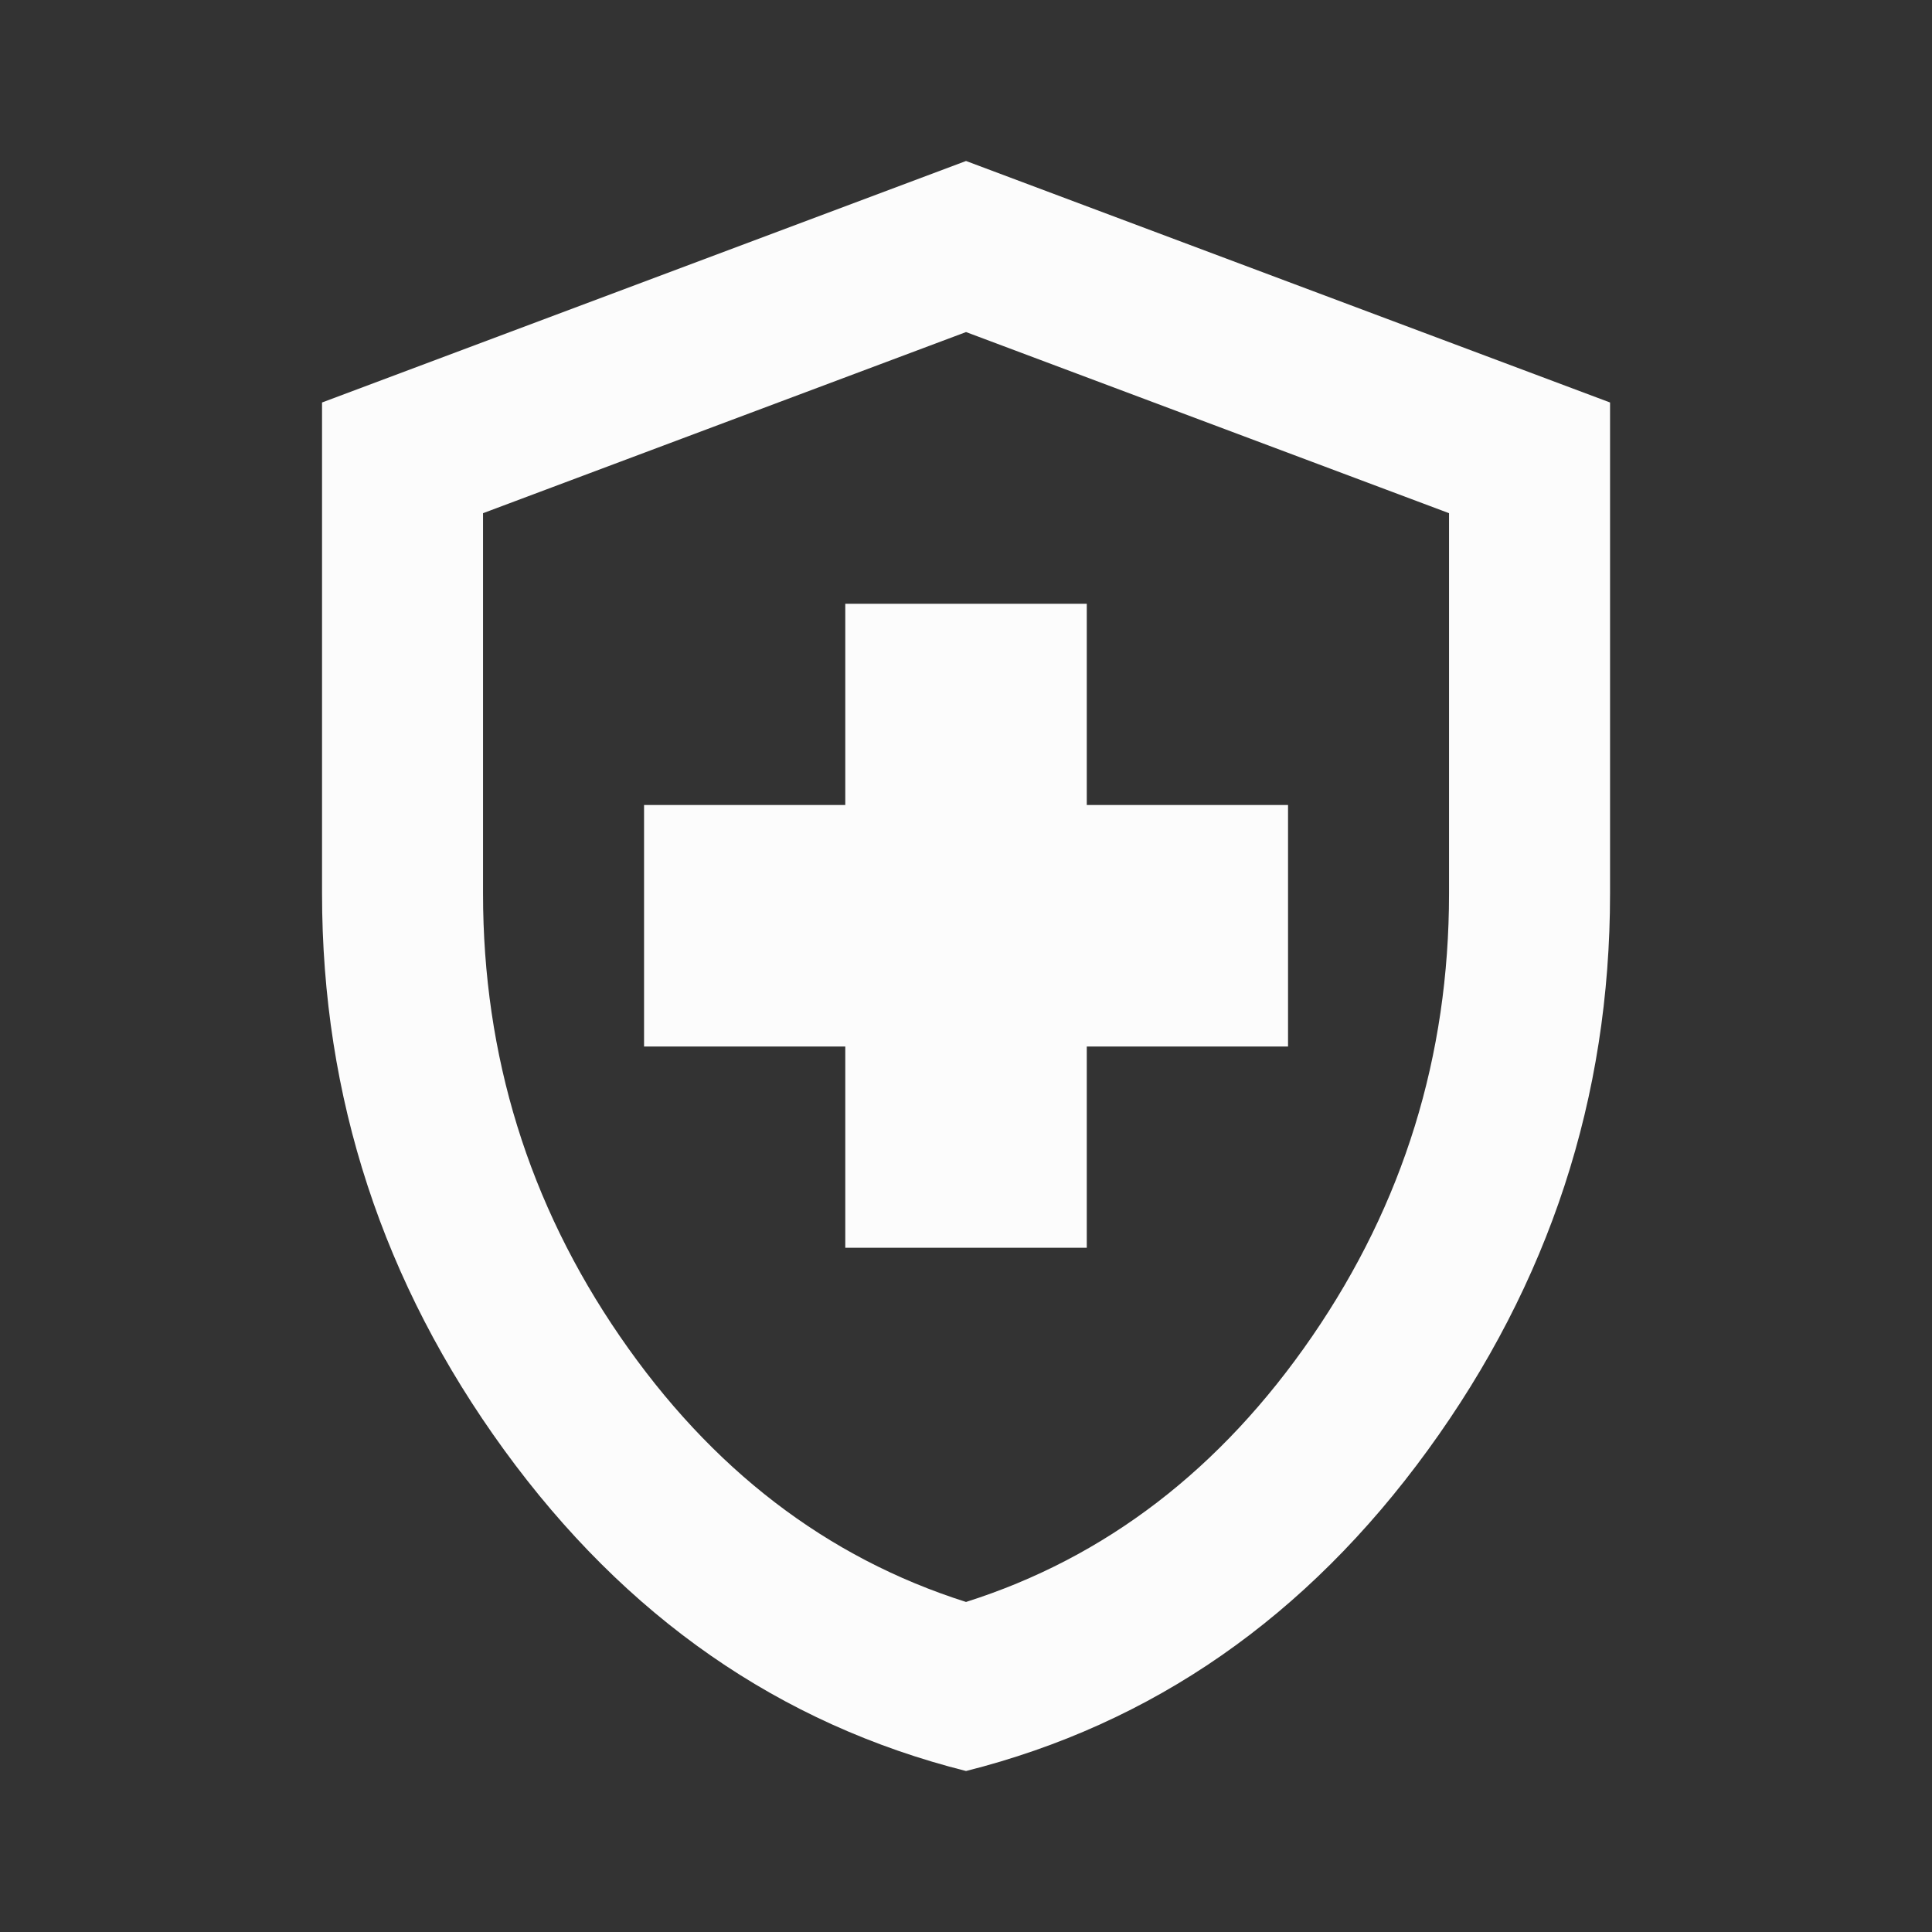 <svg xmlns="http://www.w3.org/2000/svg" width="64" height="64" viewBox="0 0 64 64" fill="none"><rect x="0" y="0" width="64" height="64" fill="#333333" stroke="none"/><mask id="mask0_2498_13904" style="mask-type:alpha" maskUnits="userSpaceOnUse" x="0" y="0" width="64" height="64"><rect width="64" height="64" fill="#D9D9D9"></rect></mask><g mask="url(#mask0_2498_13904)"><path d="M28.001 41.333H36.001V34.667H42.668V26.667H36.001V20H28.001V26.667H21.335V34.667H28.001V41.333ZM32.001 58.667C25.823 57.111 20.724 53.567 16.701 48.033C12.679 42.5 10.668 36.355 10.668 29.6V13.333L32.001 5.333L53.335 13.333V29.6C53.335 36.355 51.324 42.5 47.301 48.033C43.279 53.567 38.179 57.111 32.001 58.667ZM32.001 53.067C36.623 51.6 40.446 48.667 43.468 44.267C46.49 39.867 48.001 34.978 48.001 29.6V17L32.001 11L16.001 17V29.6C16.001 34.978 17.512 39.867 20.535 44.267C23.557 48.667 27.379 51.6 32.001 53.067Z" fill="#FCFCFC"></path></g></svg>